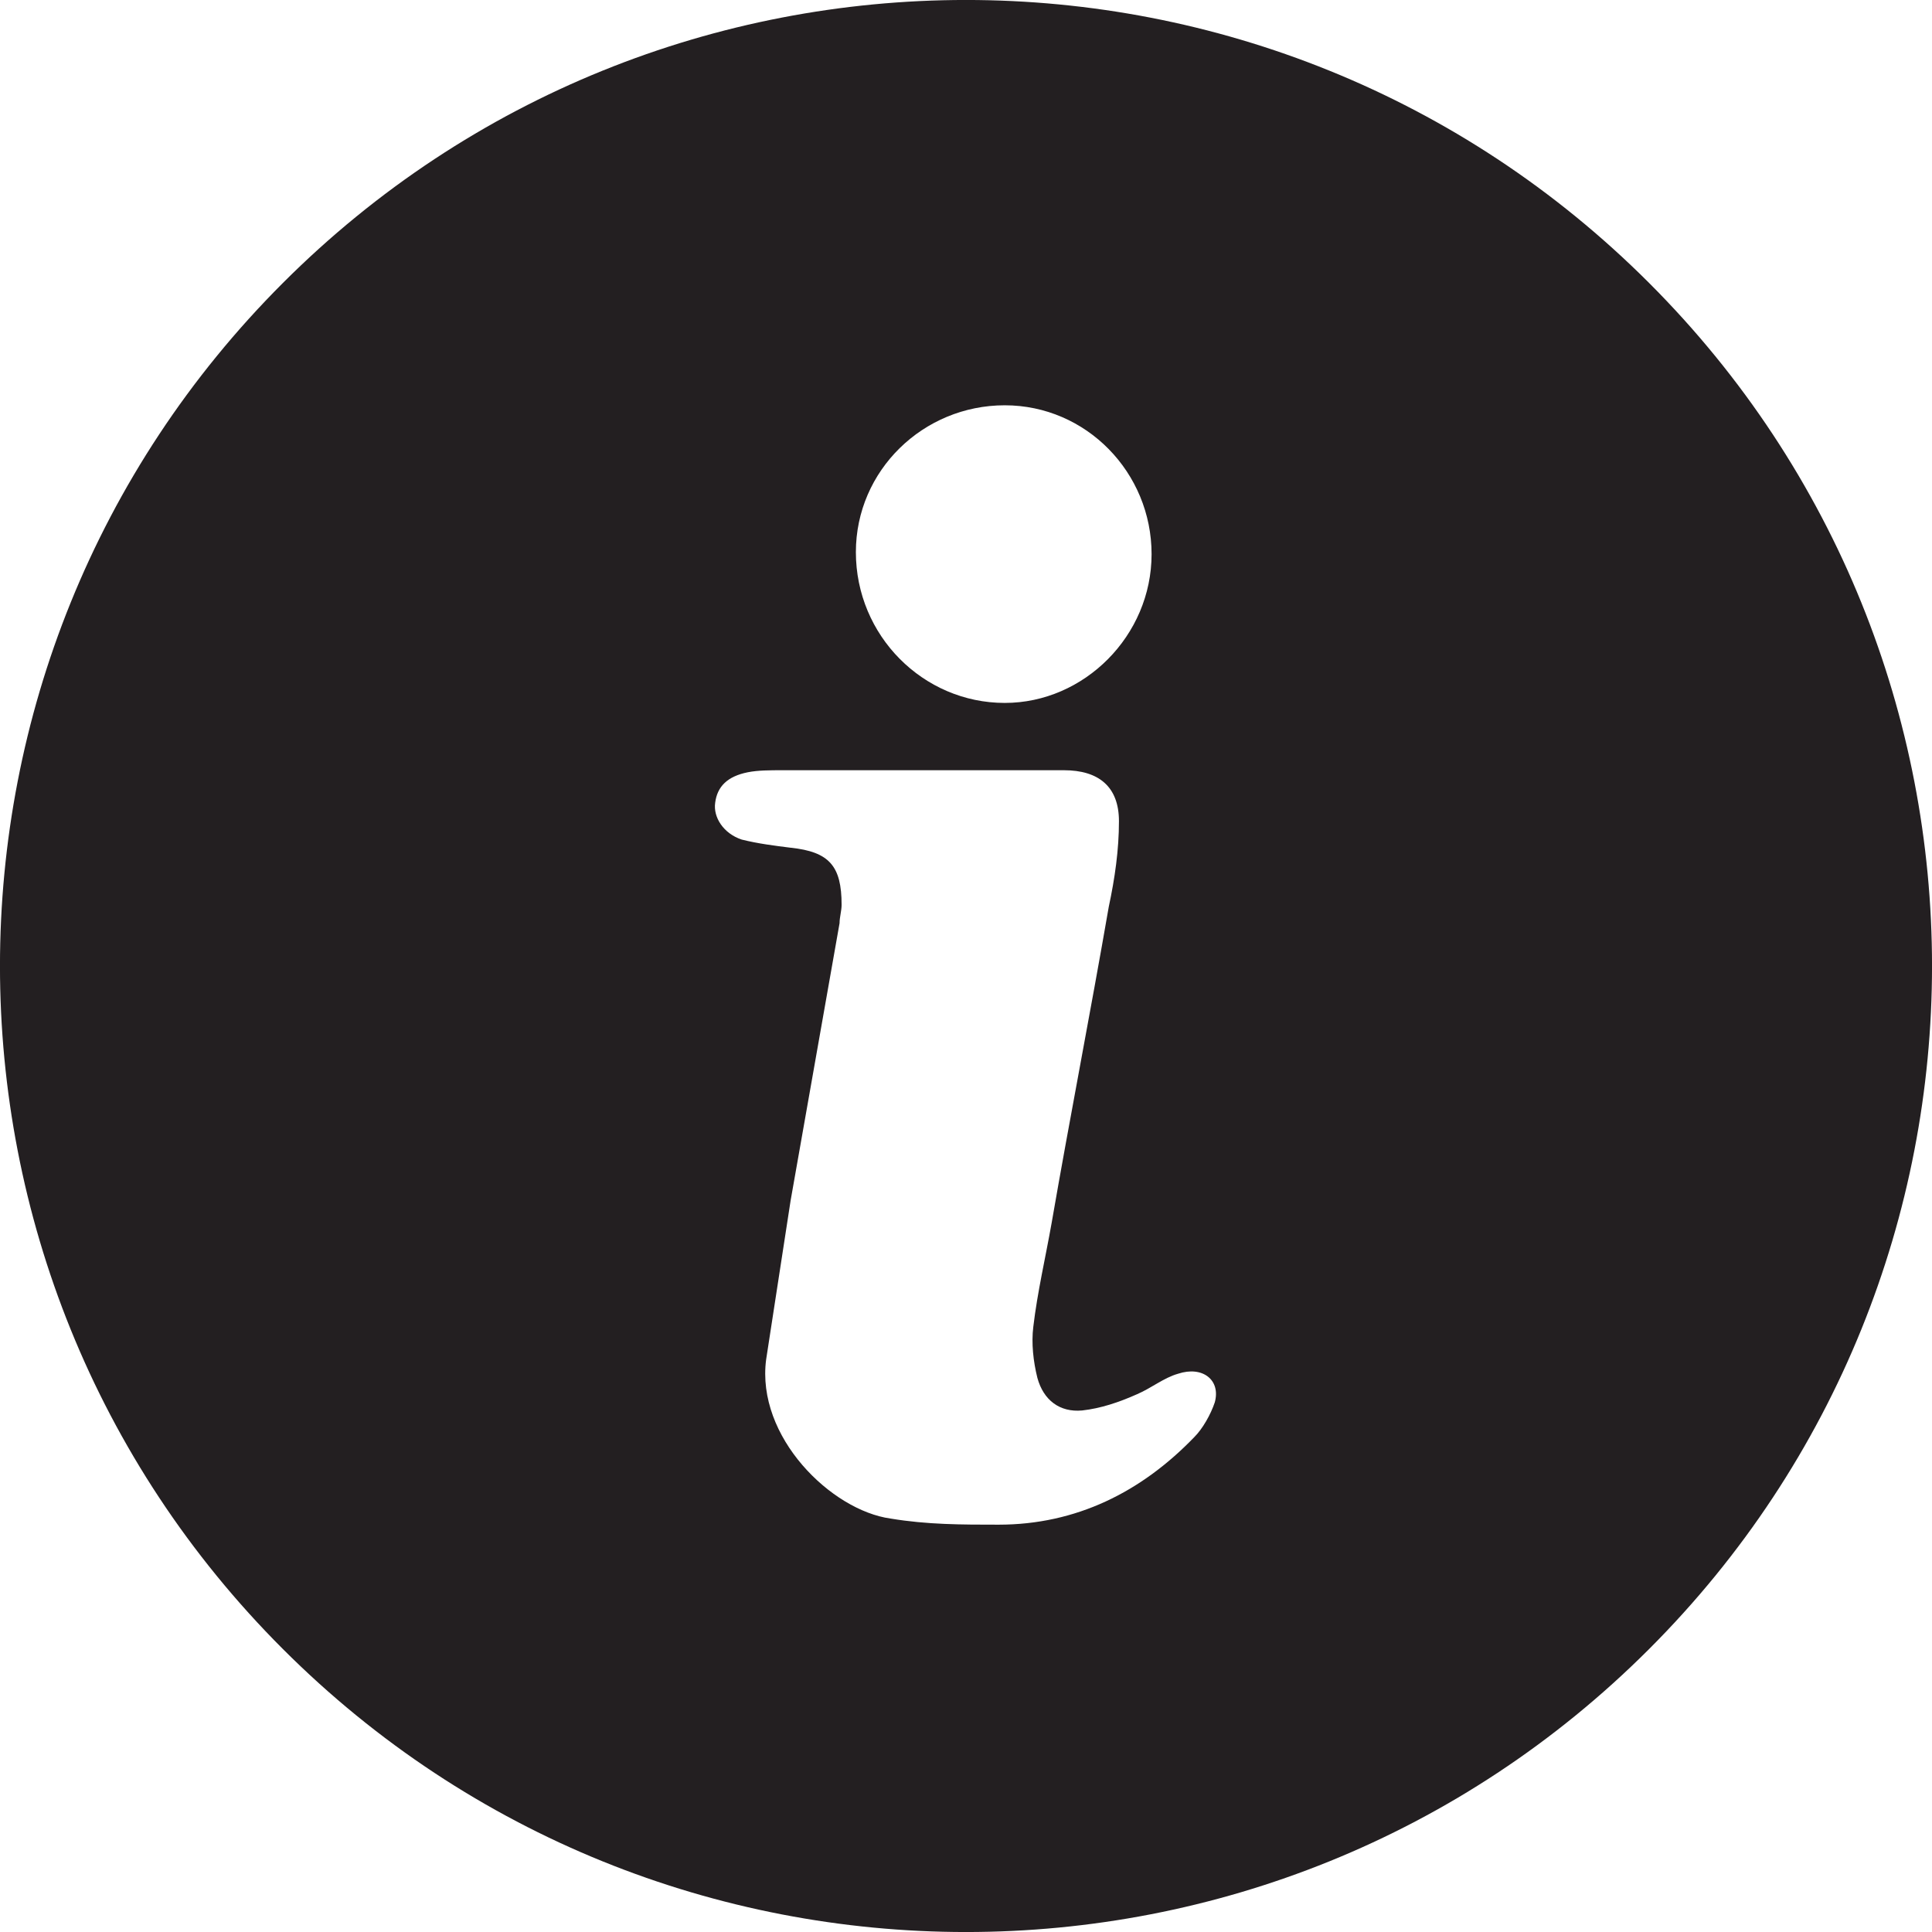 <svg width="18" height="18" viewBox="0 0 18 18" fill="none" xmlns="http://www.w3.org/2000/svg">
<path id="Vector" d="M2.636 2.636C-0.879 6.15 -0.879 11.85 2.636 15.364C6.15 18.879 11.85 18.879 15.364 15.364C18.879 11.85 18.879 6.15 15.364 2.636C11.85 -0.879 6.15 -0.879 2.636 2.636ZM9.361 3.776C10.121 3.776 10.729 4.403 10.729 5.163C10.729 5.922 10.102 6.549 9.361 6.549C8.601 6.549 7.974 5.922 7.974 5.144C7.974 4.384 8.601 3.776 9.361 3.776ZM11.318 13.065C11.28 13.179 11.204 13.312 11.128 13.388C10.634 13.901 10.026 14.205 9.304 14.205C8.962 14.205 8.639 14.205 8.297 14.148C7.746 14.072 7.043 13.388 7.138 12.666C7.214 12.172 7.29 11.679 7.366 11.185C7.518 10.33 7.67 9.456 7.822 8.601C7.822 8.544 7.841 8.487 7.841 8.43C7.841 8.069 7.727 7.936 7.366 7.898C7.214 7.879 7.062 7.86 6.91 7.822C6.739 7.765 6.644 7.613 6.663 7.48C6.682 7.328 6.777 7.233 6.967 7.195C7.062 7.176 7.176 7.176 7.29 7.176H8.563H9.912C10.235 7.176 10.425 7.328 10.425 7.651C10.425 7.917 10.387 8.183 10.33 8.449C10.159 9.437 9.969 10.406 9.798 11.393C9.741 11.716 9.665 12.039 9.627 12.362C9.608 12.514 9.627 12.685 9.665 12.837C9.722 13.046 9.874 13.16 10.082 13.141C10.254 13.122 10.425 13.065 10.595 12.989C10.728 12.932 10.842 12.837 10.975 12.799C11.204 12.723 11.375 12.857 11.318 13.065Z" fill="#231F21"/>
</svg>
